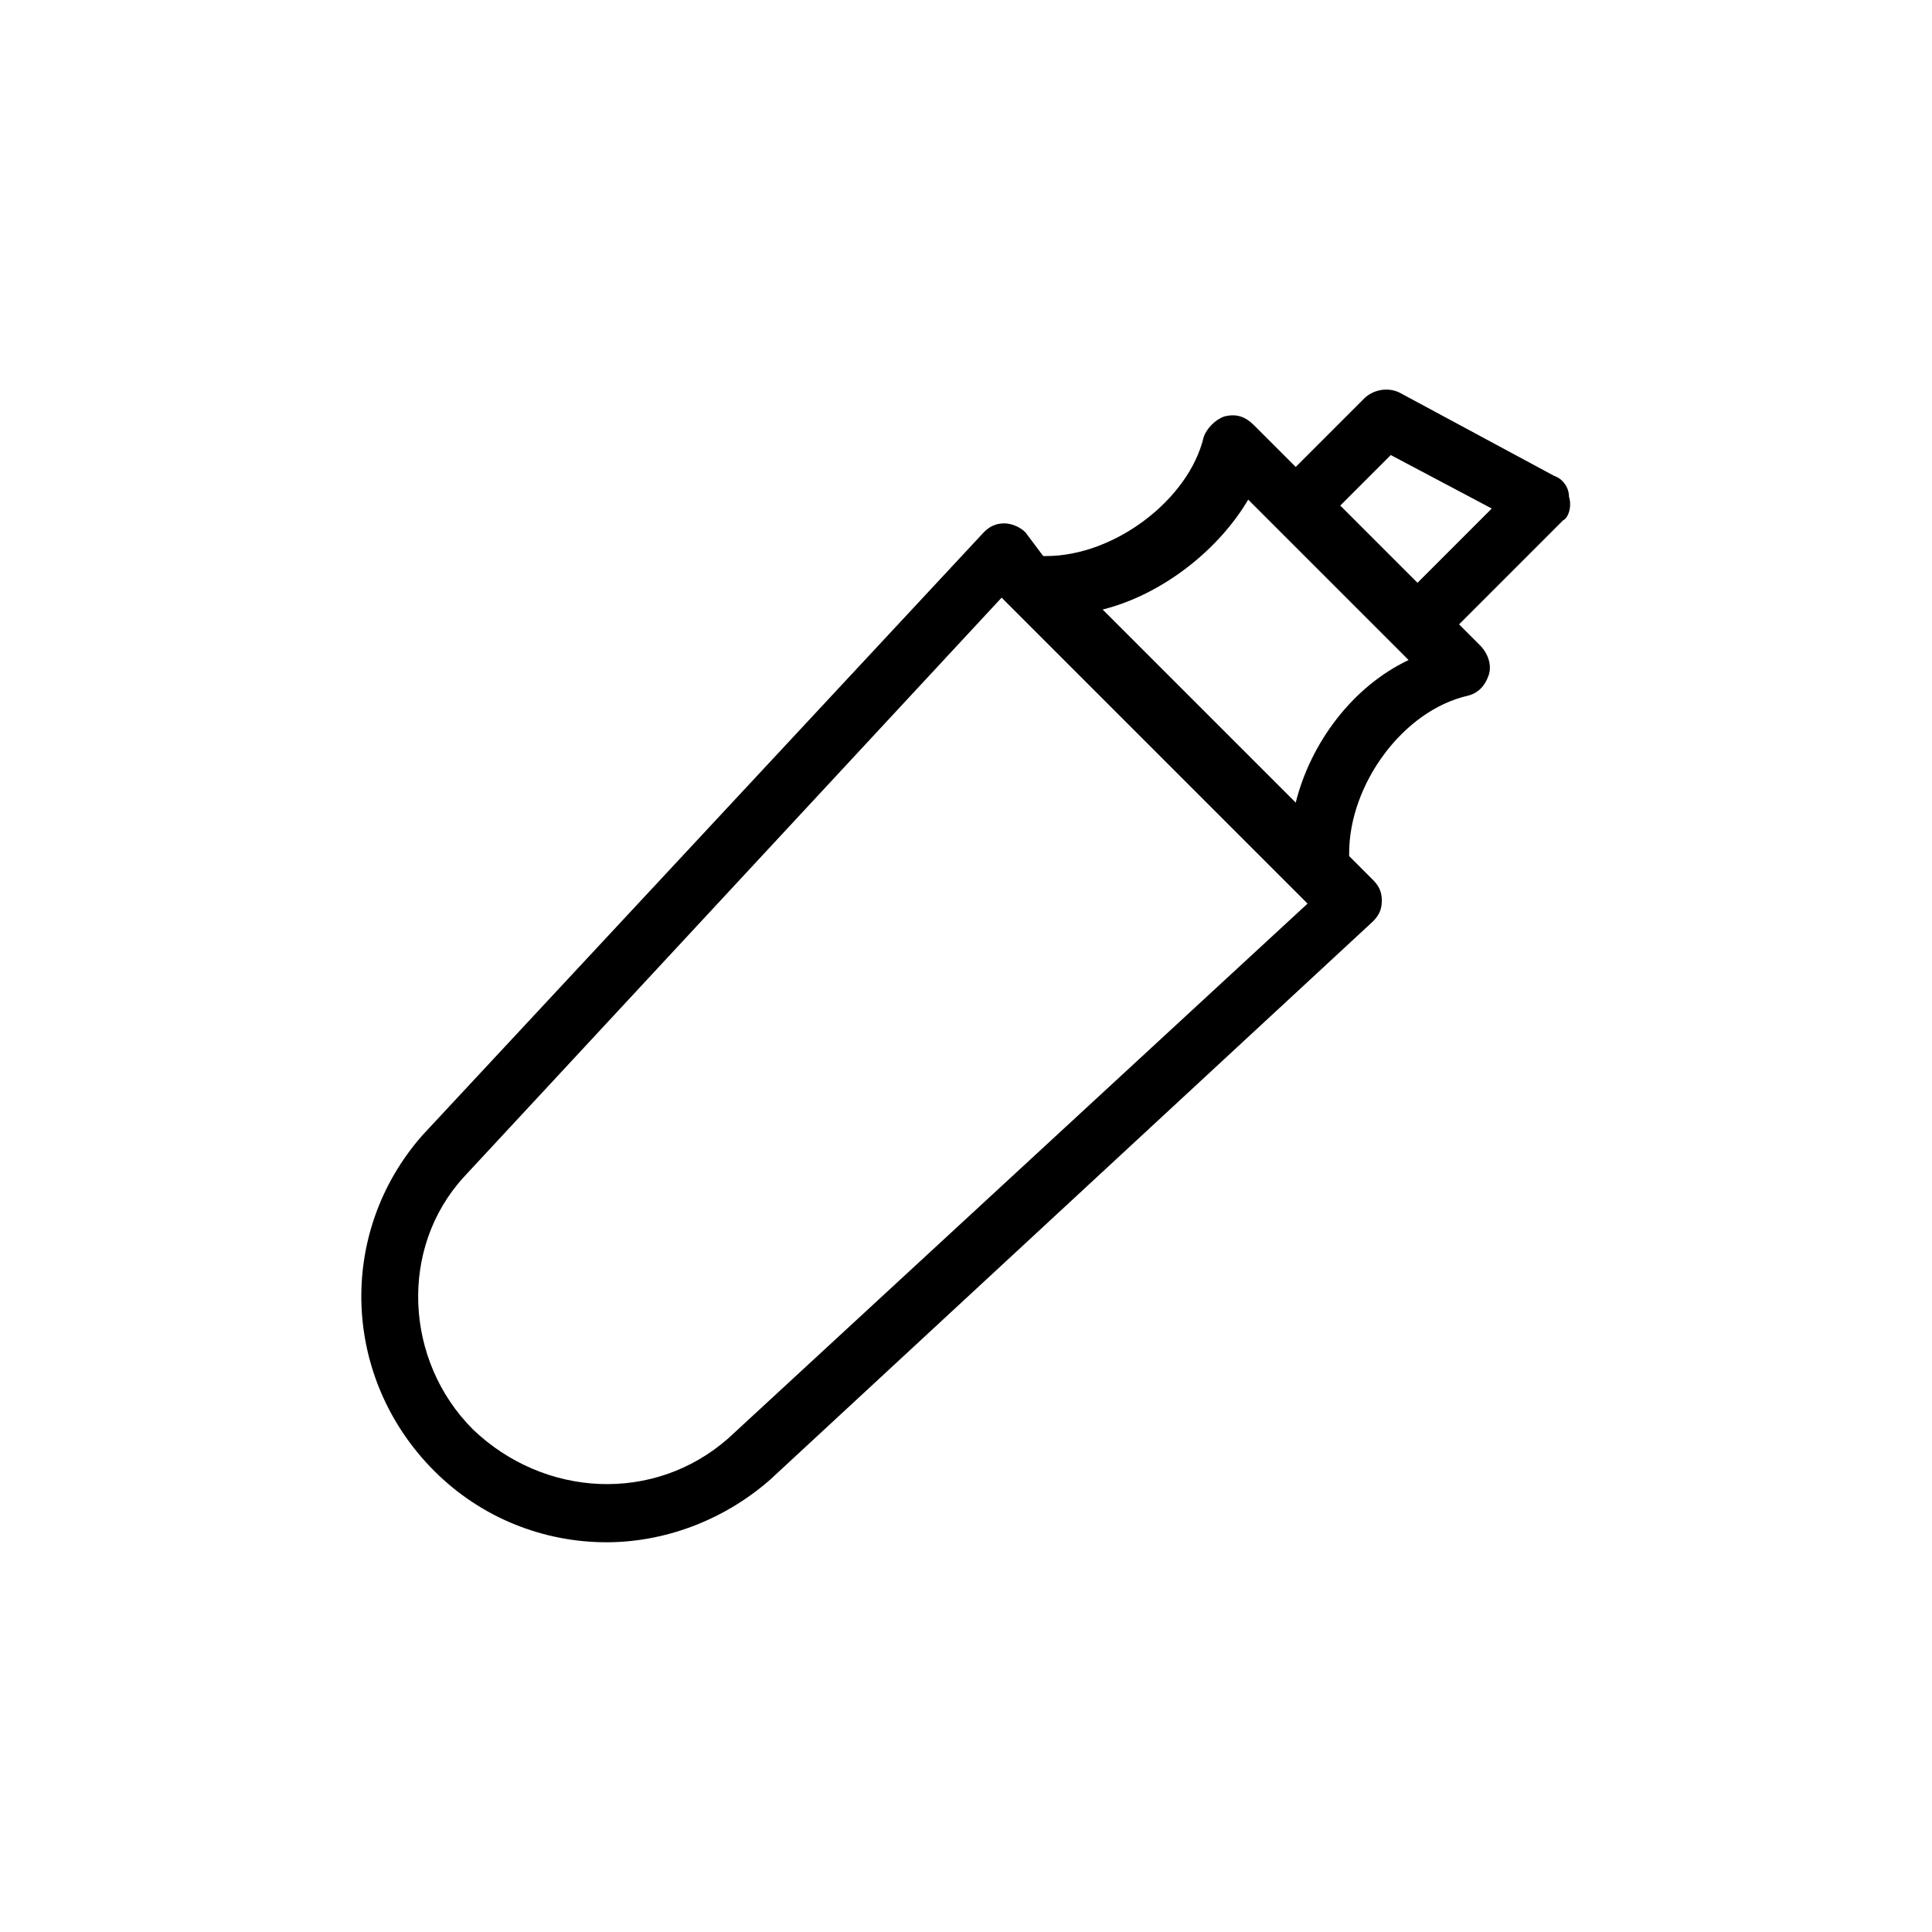 <?xml version="1.0" encoding="UTF-8"?>
<!-- Uploaded to: ICON Repo, www.iconrepo.com, Generator: ICON Repo Mixer Tools -->
<svg fill="#000000" width="800px" height="800px" version="1.1" viewBox="144 144 512 512" xmlns="http://www.w3.org/2000/svg">
 <path d="m559.8 275.62c0-2.363-1.574-4.723-3.938-5.512l-40.934-22.043c-3.148-1.574-7.086-0.789-9.445 1.574l-18.105 18.105-11.02-11.02c-2.363-2.363-4.723-3.148-7.871-2.363-2.363 0.789-4.723 3.148-5.512 5.512-3.938 16.531-23.617 31.488-41.723 31.488h-0.789l-4.723-6.297c-1.574-1.574-3.938-2.363-5.512-2.363-2.363 0-3.938 0.789-5.512 2.363l-148.78 159.8c-22.828 25.98-21.254 64.551 3.148 88.957 12.594 12.594 29.125 18.895 45.656 18.895 14.957 0 30.699-5.512 43.297-16.531l159.8-147.99c1.574-1.574 2.363-3.148 2.363-5.512 0-2.363-0.789-3.938-2.363-5.512l-6.297-6.297v-0.789c0-18.105 14.168-37.785 31.488-41.723 3.148-0.789 4.723-3.148 5.512-5.512 0.789-2.363 0-5.512-2.363-7.871l-5.512-5.512 27.551-27.551c1.578-0.785 2.363-3.938 1.578-6.297zm-222.78 249.54c-19.68 17.32-48.805 15.742-67.699-2.363-18.105-18.105-19.68-48.02-2.363-66.914l142.48-153.5 81.082 81.082zm150.36-168.46-51.168-51.168c15.742-3.938 30.699-15.742 38.574-29.125l42.508 42.508c-14.957 7.082-25.98 22.039-29.914 37.785zm32.273-58.254-20.469-20.469 13.383-13.383 26.766 14.168z"/>
</svg>